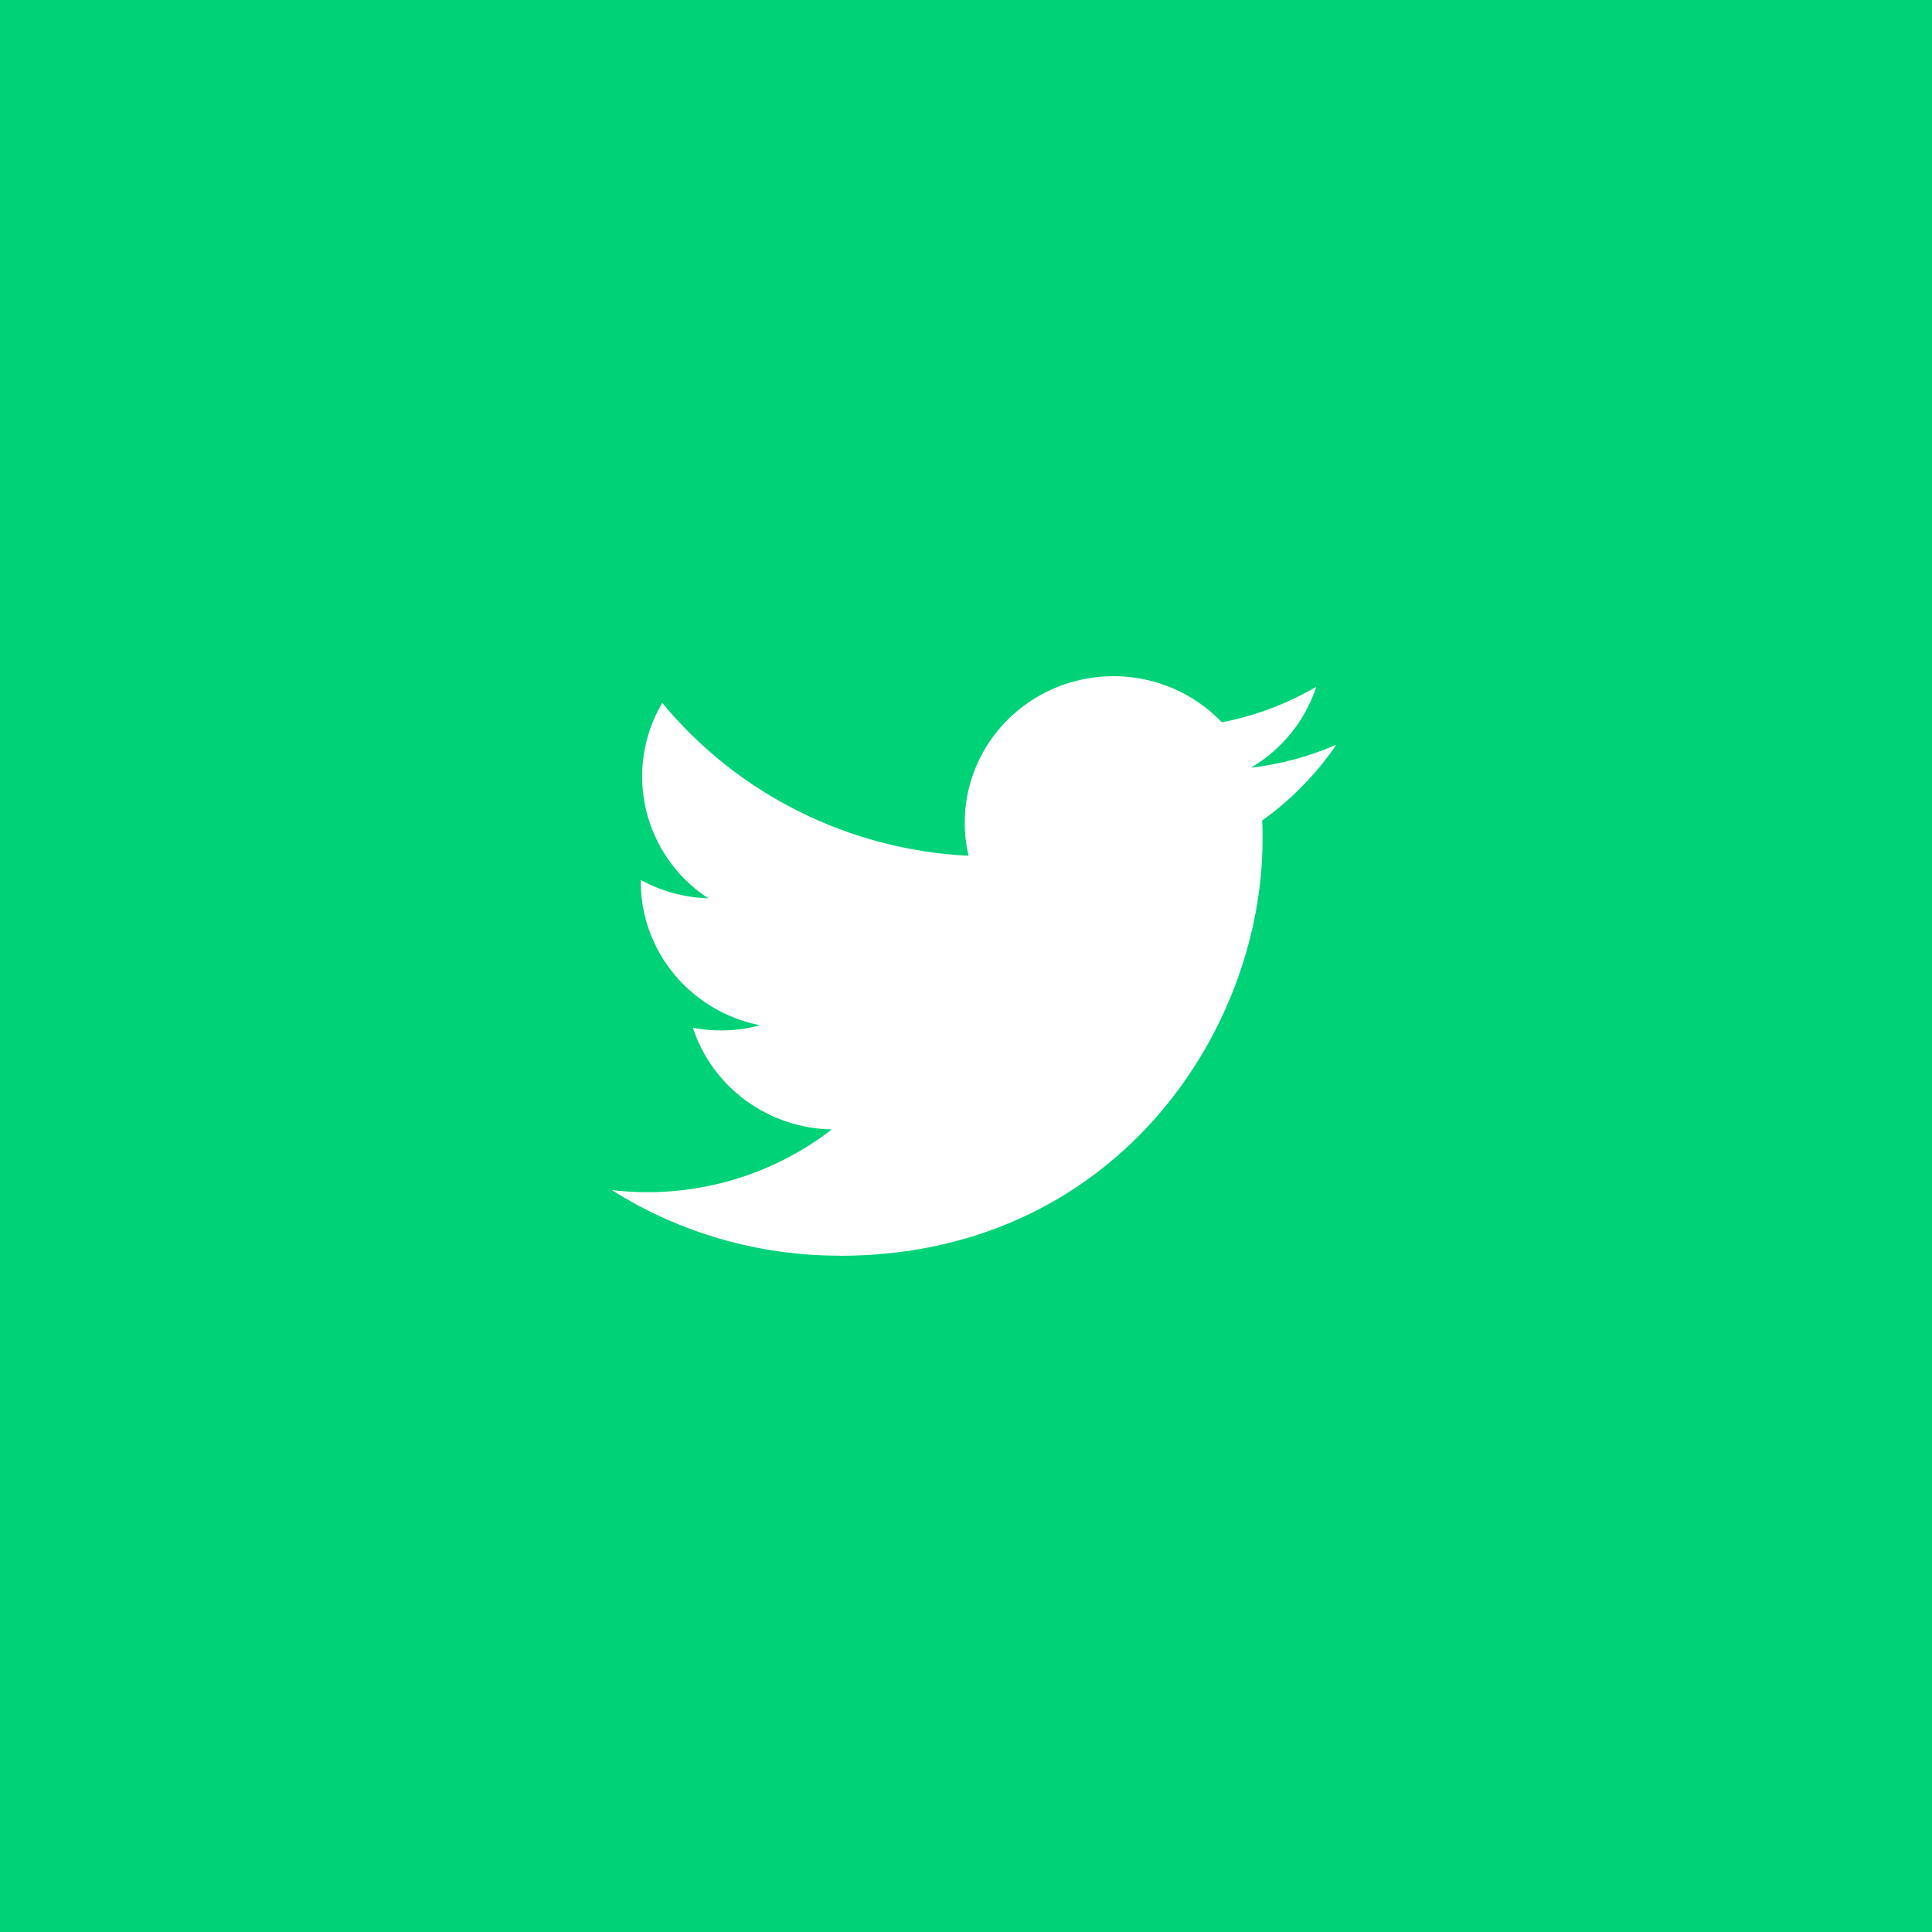 <svg width="60" height="60" viewBox="0 0 60 60" fill="none" xmlns="http://www.w3.org/2000/svg">
<g clip-path="url(#clip0)">
<path fill-rule="evenodd" clip-rule="evenodd" d="M60 0L0 0L0 60L60 60L60 0ZM39.21 26.069C39.21 25.872 39.21 25.676 39.197 25.481C40.1 24.838 40.88 24.041 41.5 23.127C40.658 23.495 39.764 23.736 38.849 23.842C39.813 23.274 40.534 22.381 40.878 21.329C39.972 21.858 38.981 22.231 37.947 22.432C36.199 20.602 33.275 20.514 31.416 22.235C30.217 23.345 29.708 24.999 30.08 26.577C26.368 26.395 22.91 24.668 20.567 21.829C19.342 23.906 19.967 26.563 21.995 27.897C21.261 27.876 20.542 27.68 19.9 27.329V27.386C19.9 29.55 21.45 31.413 23.603 31.841C22.924 32.024 22.211 32.051 21.519 31.919C22.124 33.77 23.857 35.038 25.832 35.075C24.197 36.34 22.177 37.026 20.099 37.025C19.731 37.024 19.365 37.002 19 36.959C21.111 38.293 23.568 39 26.076 38.996V39C34.567 39 39.21 32.074 39.21 26.069Z" fill="#00D278"/>
</g>
<defs>
<clipPath id="clip0">
<rect width="60" height="60" fill="white"/>
</clipPath>
</defs>
</svg>
